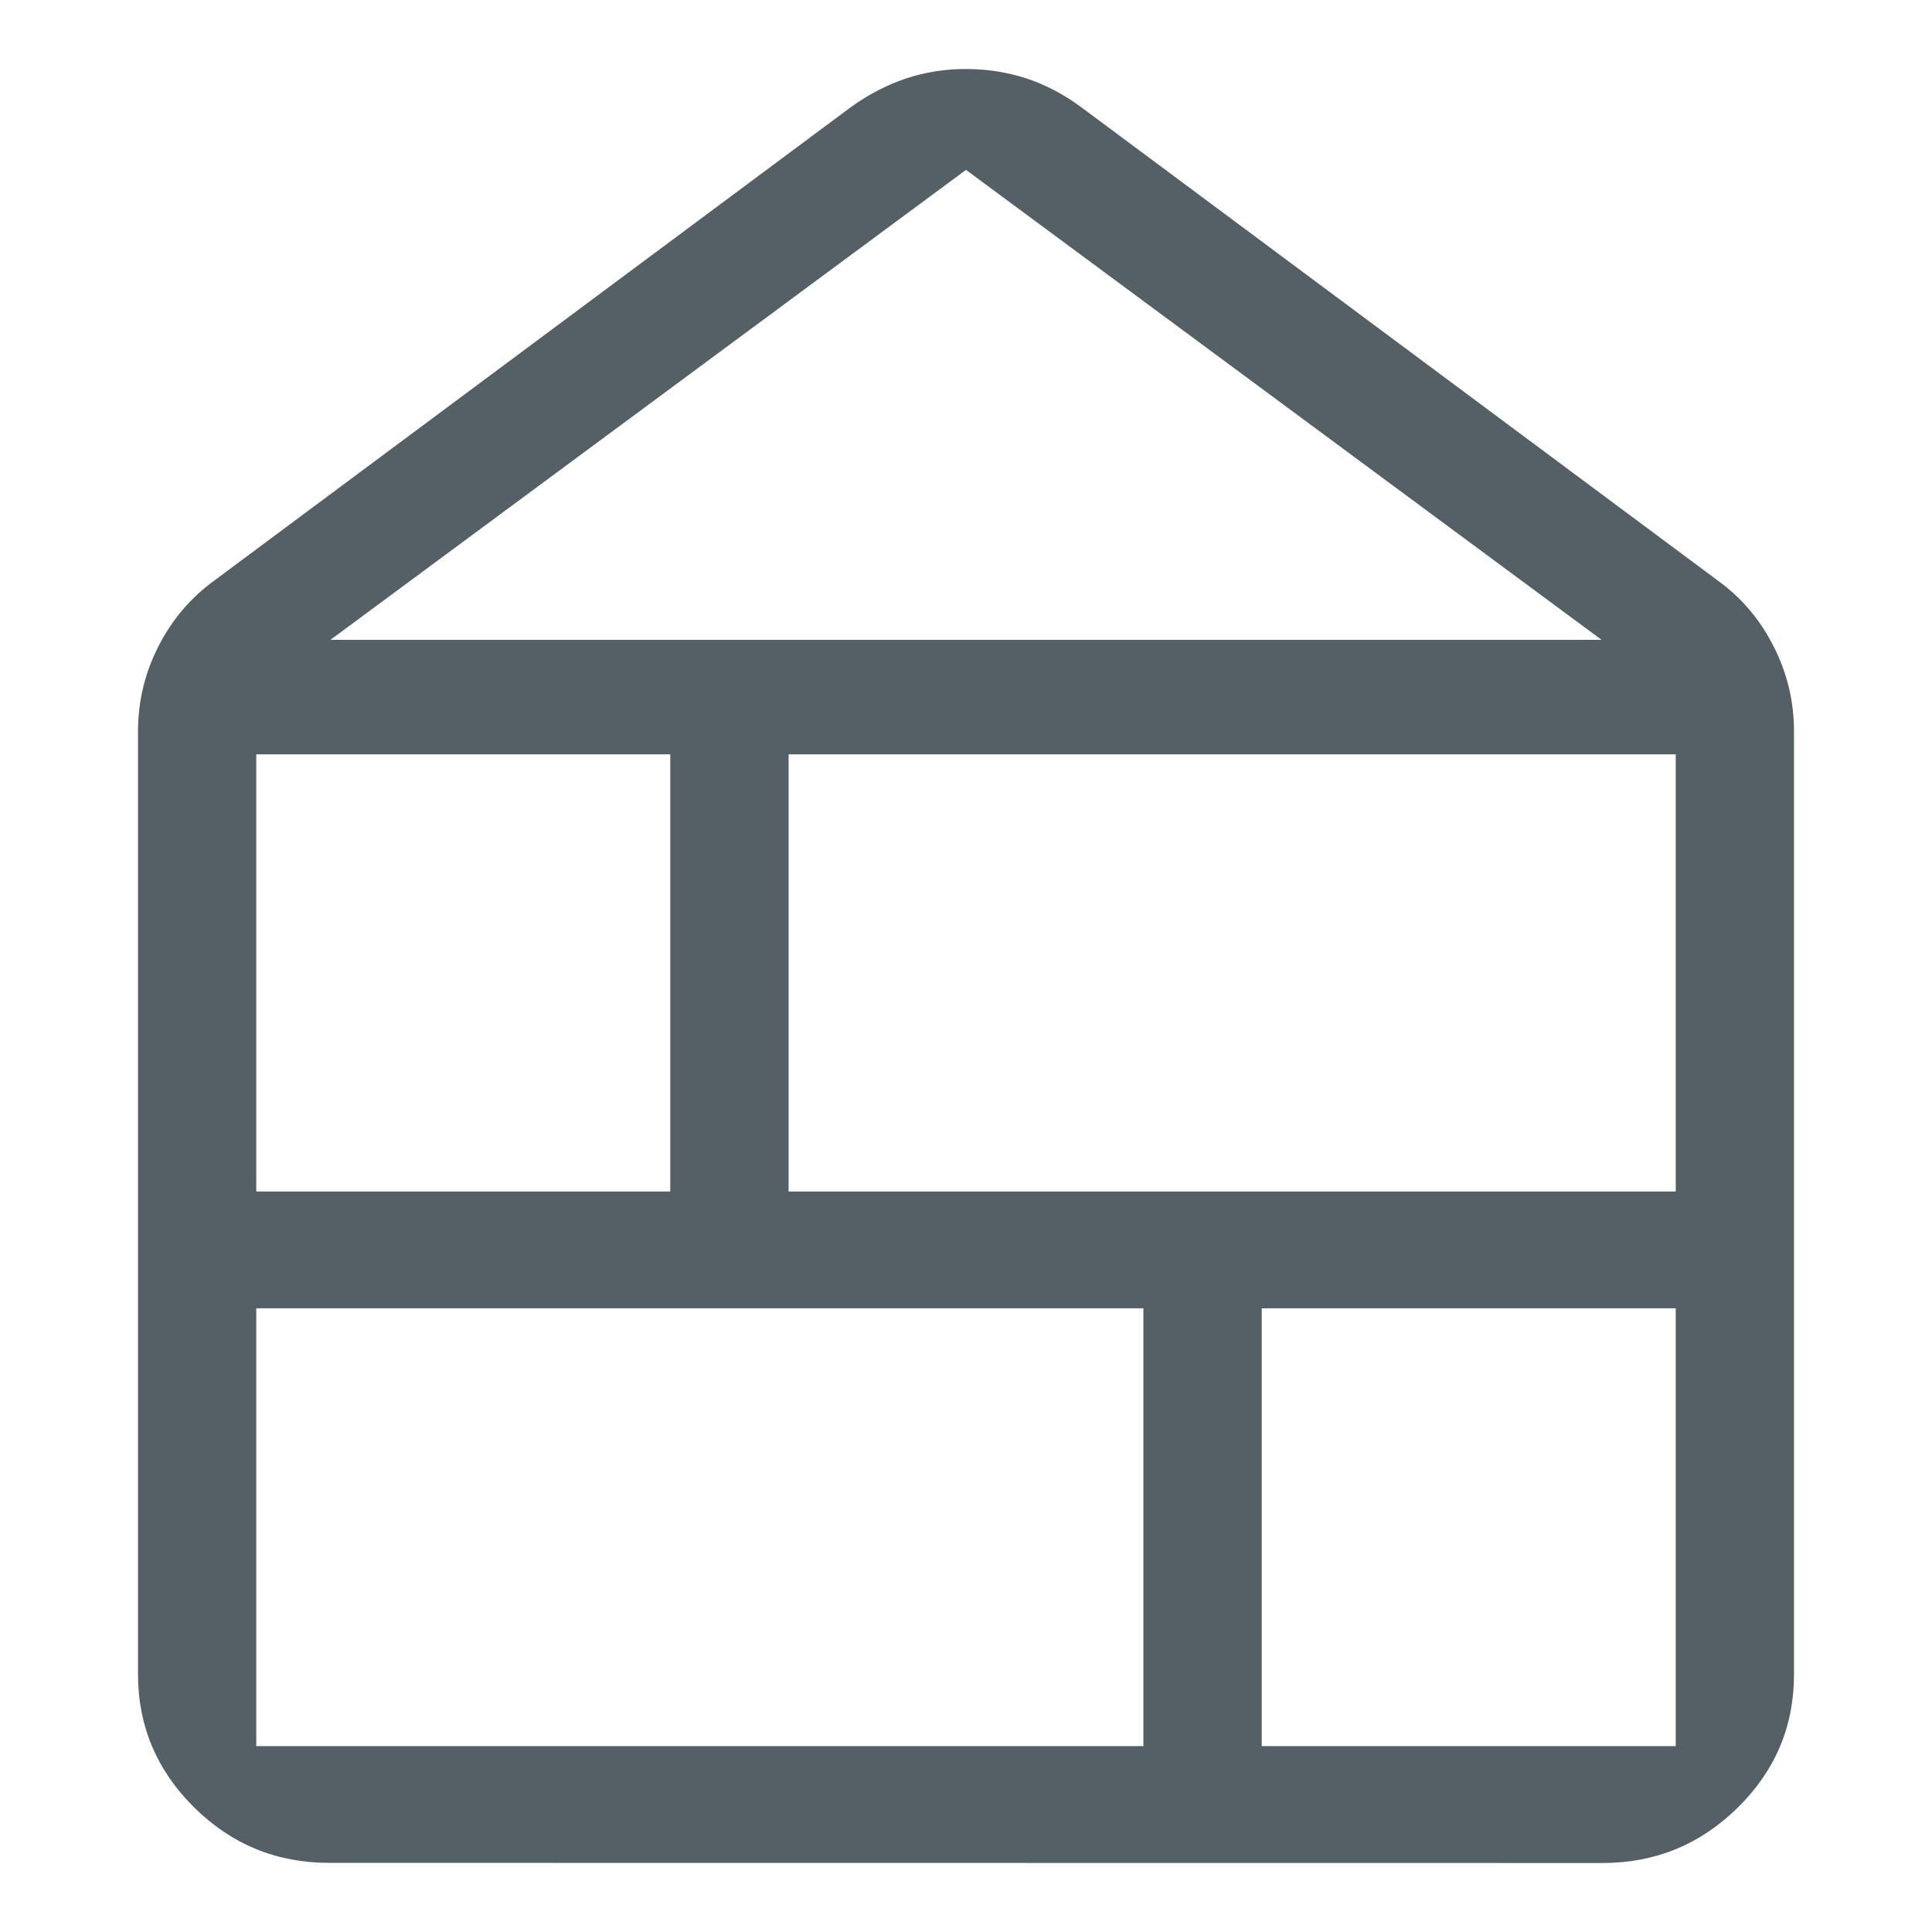 <svg width="28" height="28" viewBox="0 0 28 28" fill="none" xmlns="http://www.w3.org/2000/svg">
<path d="M3.714 25.306H16.571V18.961H3.714V25.306ZM18.286 25.306H24.286V18.961H18.286V25.306ZM3.714 17.268H9.714V10.933H3.714V17.268ZM11.429 17.268H24.286V10.933H11.429V17.268ZM4.789 9.273H23.211L14 2.462L4.789 9.273ZM4.769 26.998C4.007 26.998 3.356 26.73 2.814 26.195C2.273 25.659 2.001 25.016 2 24.267V10.6C2 10.166 2.098 9.756 2.295 9.369C2.491 8.982 2.762 8.664 3.107 8.413L12.339 1.547C12.594 1.364 12.86 1.227 13.138 1.135C13.415 1.044 13.705 0.999 14.007 1C14.309 1.001 14.597 1.046 14.871 1.135C15.145 1.225 15.409 1.362 15.661 1.547L24.893 8.412C25.239 8.662 25.51 8.981 25.705 9.369C25.902 9.756 26 10.166 26 10.6V24.267C26 25.018 25.729 25.662 25.186 26.196C24.643 26.731 23.991 26.999 23.231 27L4.769 26.998Z" fill="#555F66"/>
</svg>
